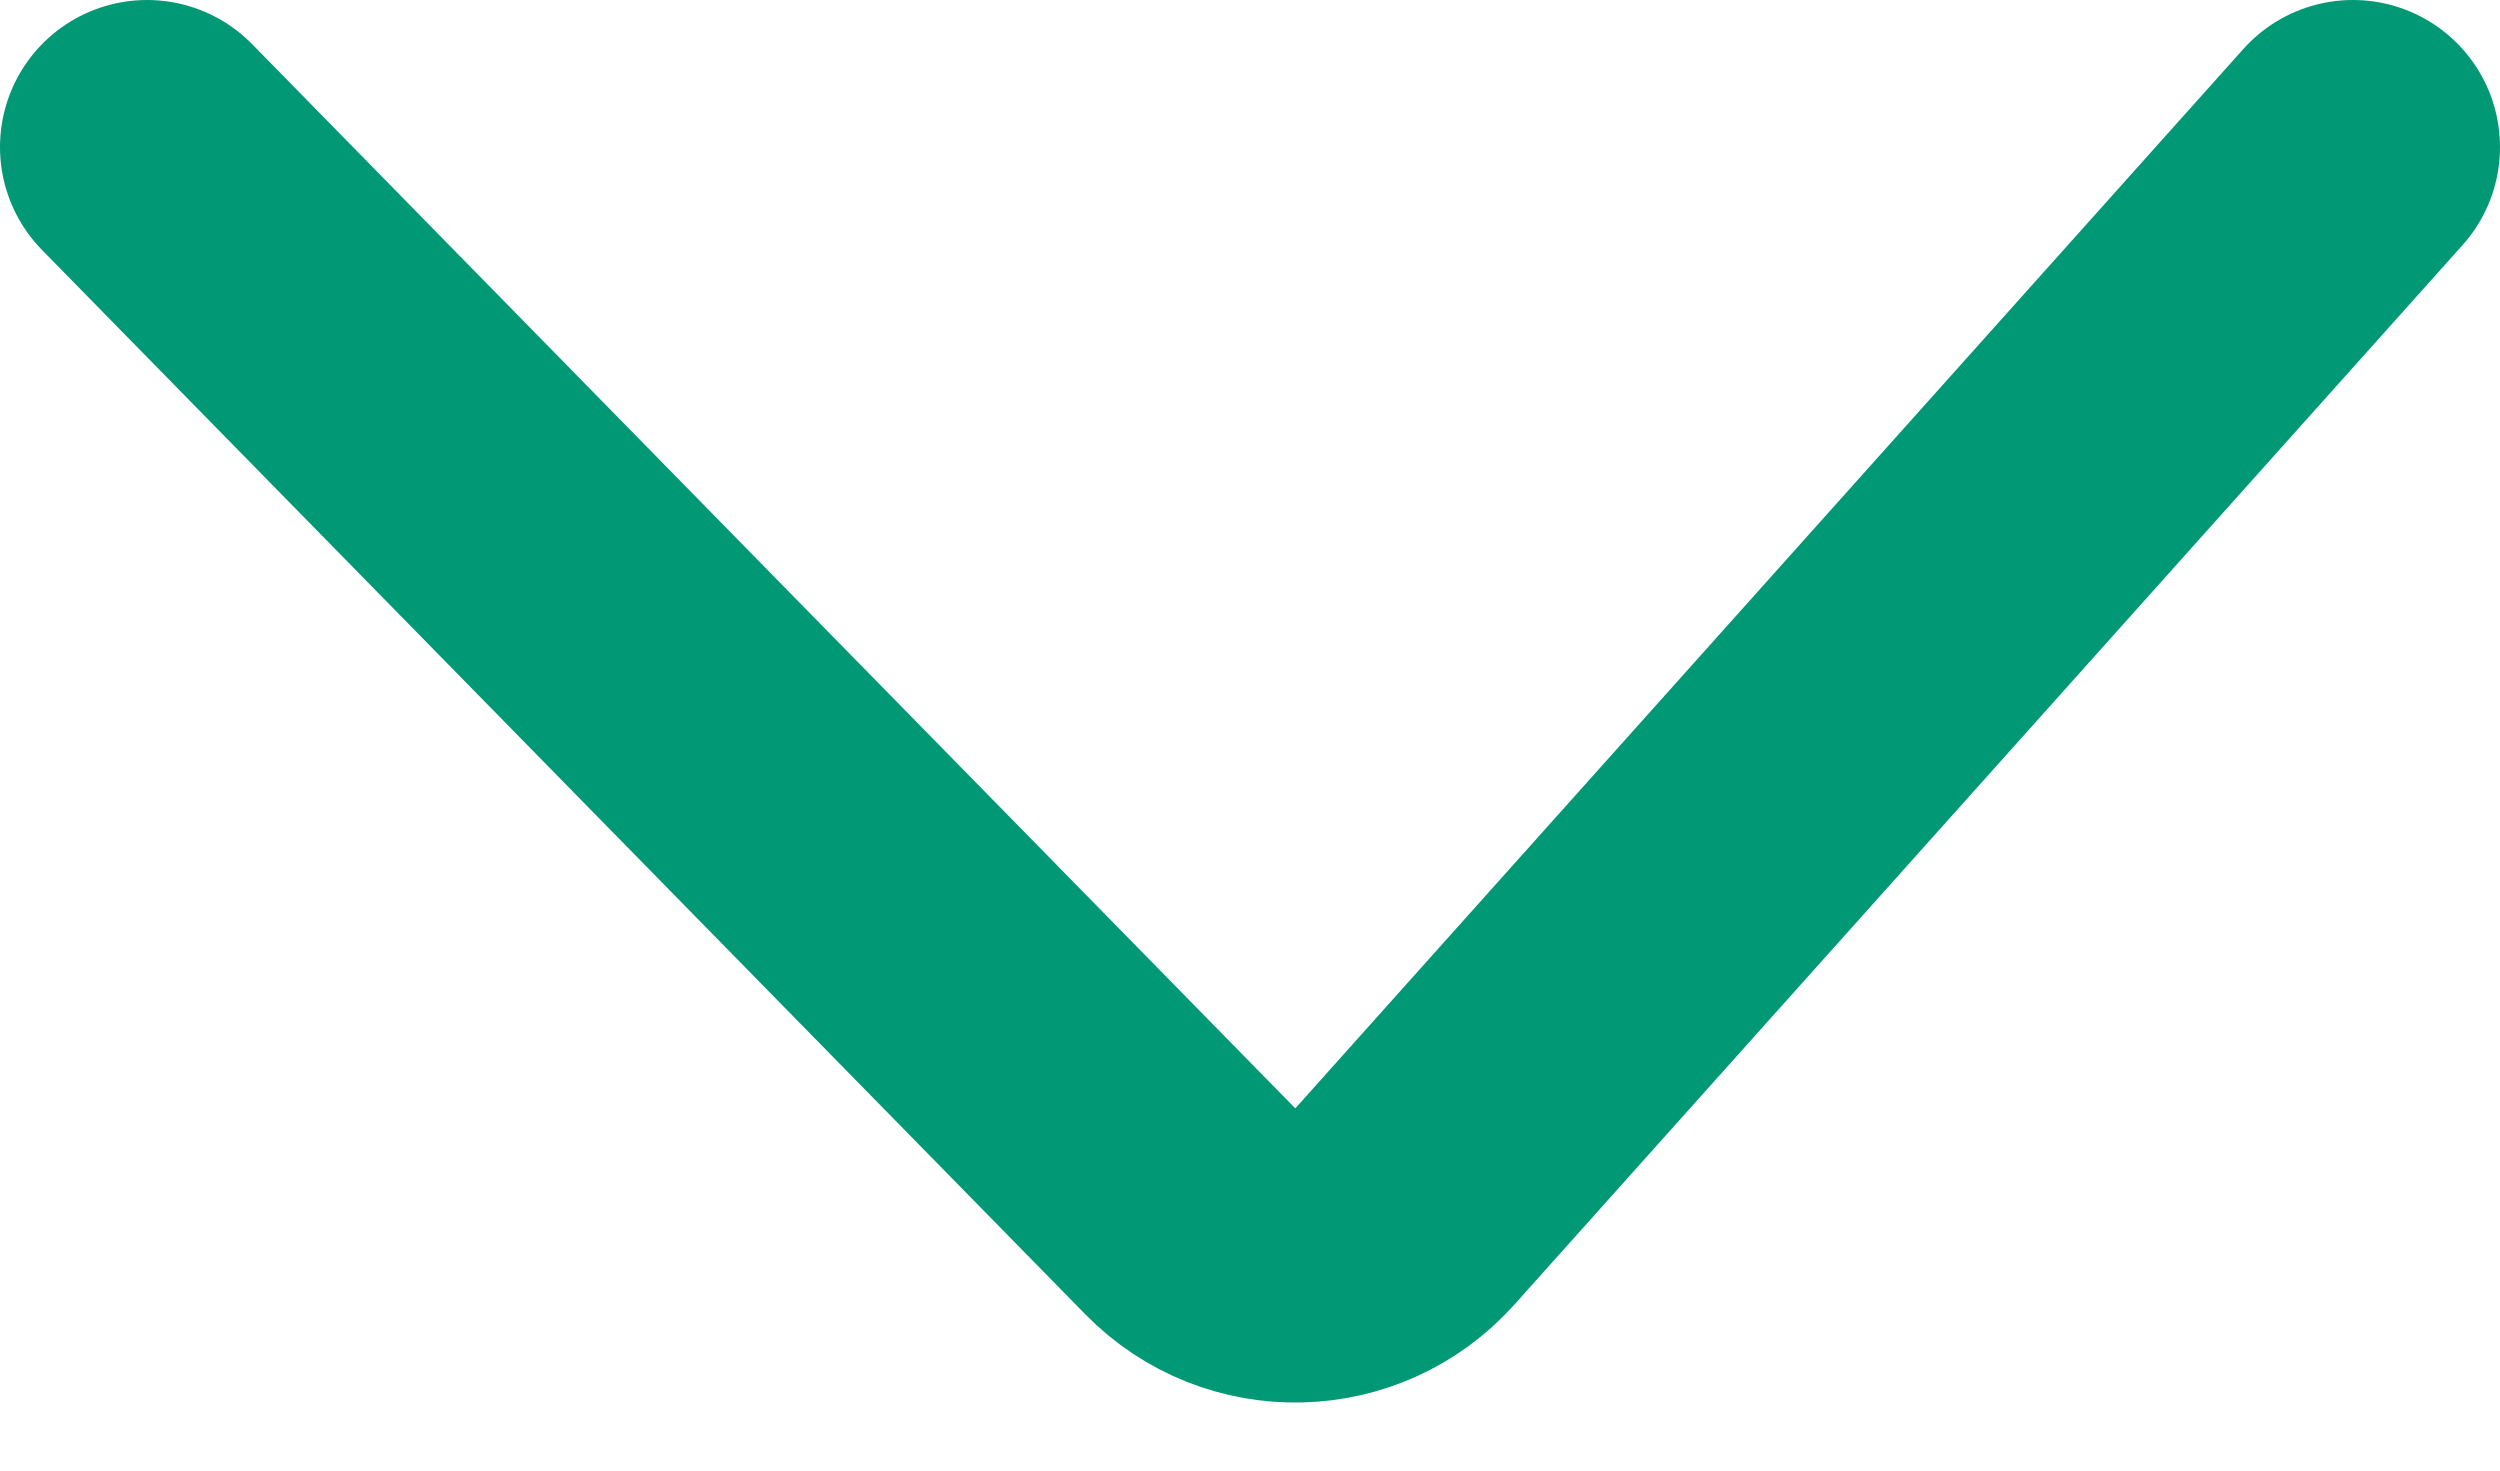 <svg width="17" height="10" viewBox="0 0 17 10" fill="none" xmlns="http://www.w3.org/2000/svg">
<path d="M16 1L9.553 8.204C9.167 8.635 8.498 8.65 8.094 8.237L1 1" stroke="#019875" stroke-width="2" stroke-linecap="round"/>
</svg>
